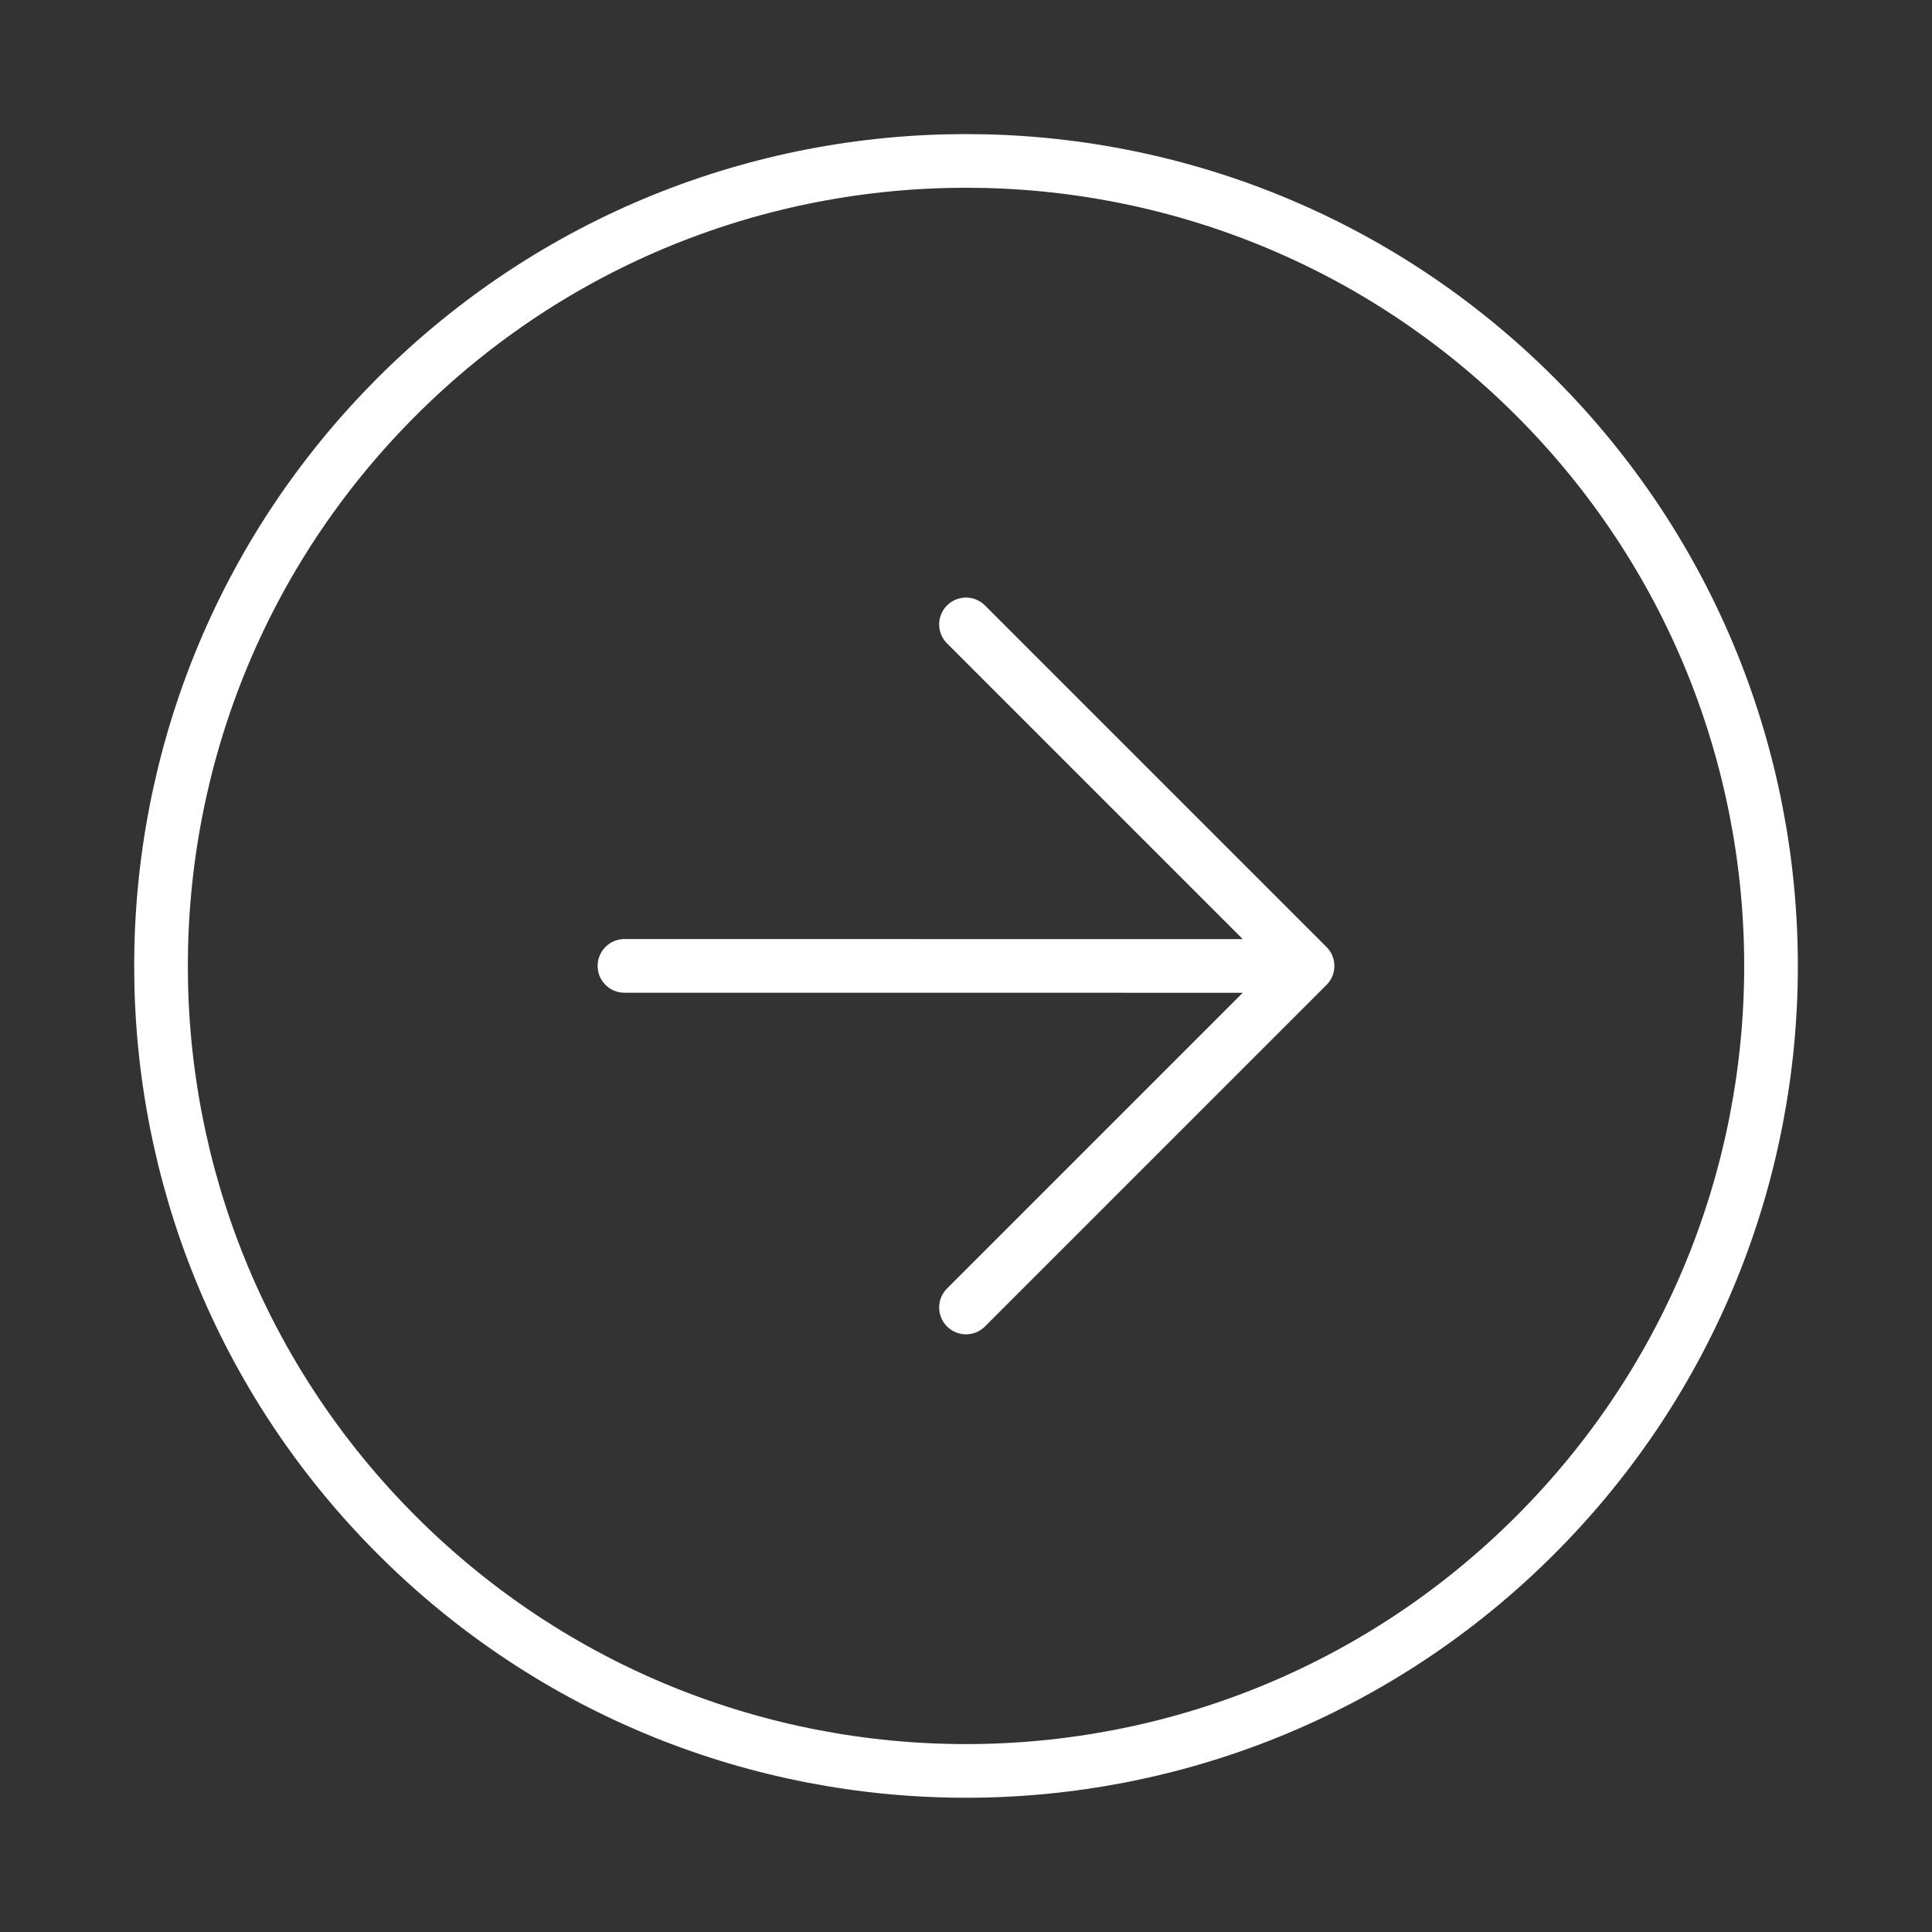 <svg width="36" height="36" viewBox="0 0 36 36" fill="none" xmlns="http://www.w3.org/2000/svg">
<rect x="0" y="0" width="36" height="36" fill="#333333" stroke="none"/>
<g clip-path="url(#clip0_3606_11010)">
<path d="M18 24.363L24.364 17.999M24.364 17.999L18 11.635M24.364 17.999L11.636 17.998M28.607 28.605C22.749 34.463 13.251 34.463 7.393 28.605C1.536 22.747 1.536 13.25 7.393 7.392C13.251 1.534 22.749 1.534 28.607 7.392C34.465 13.25 34.465 22.747 28.607 28.605Z" stroke="white" stroke-linecap="round" stroke-linejoin="round"/>
</g>
<defs>
<clipPath id="clip0_3606_11010">
<rect width="36" height="36" fill="white"/>
</clipPath>
</defs>
</svg>

